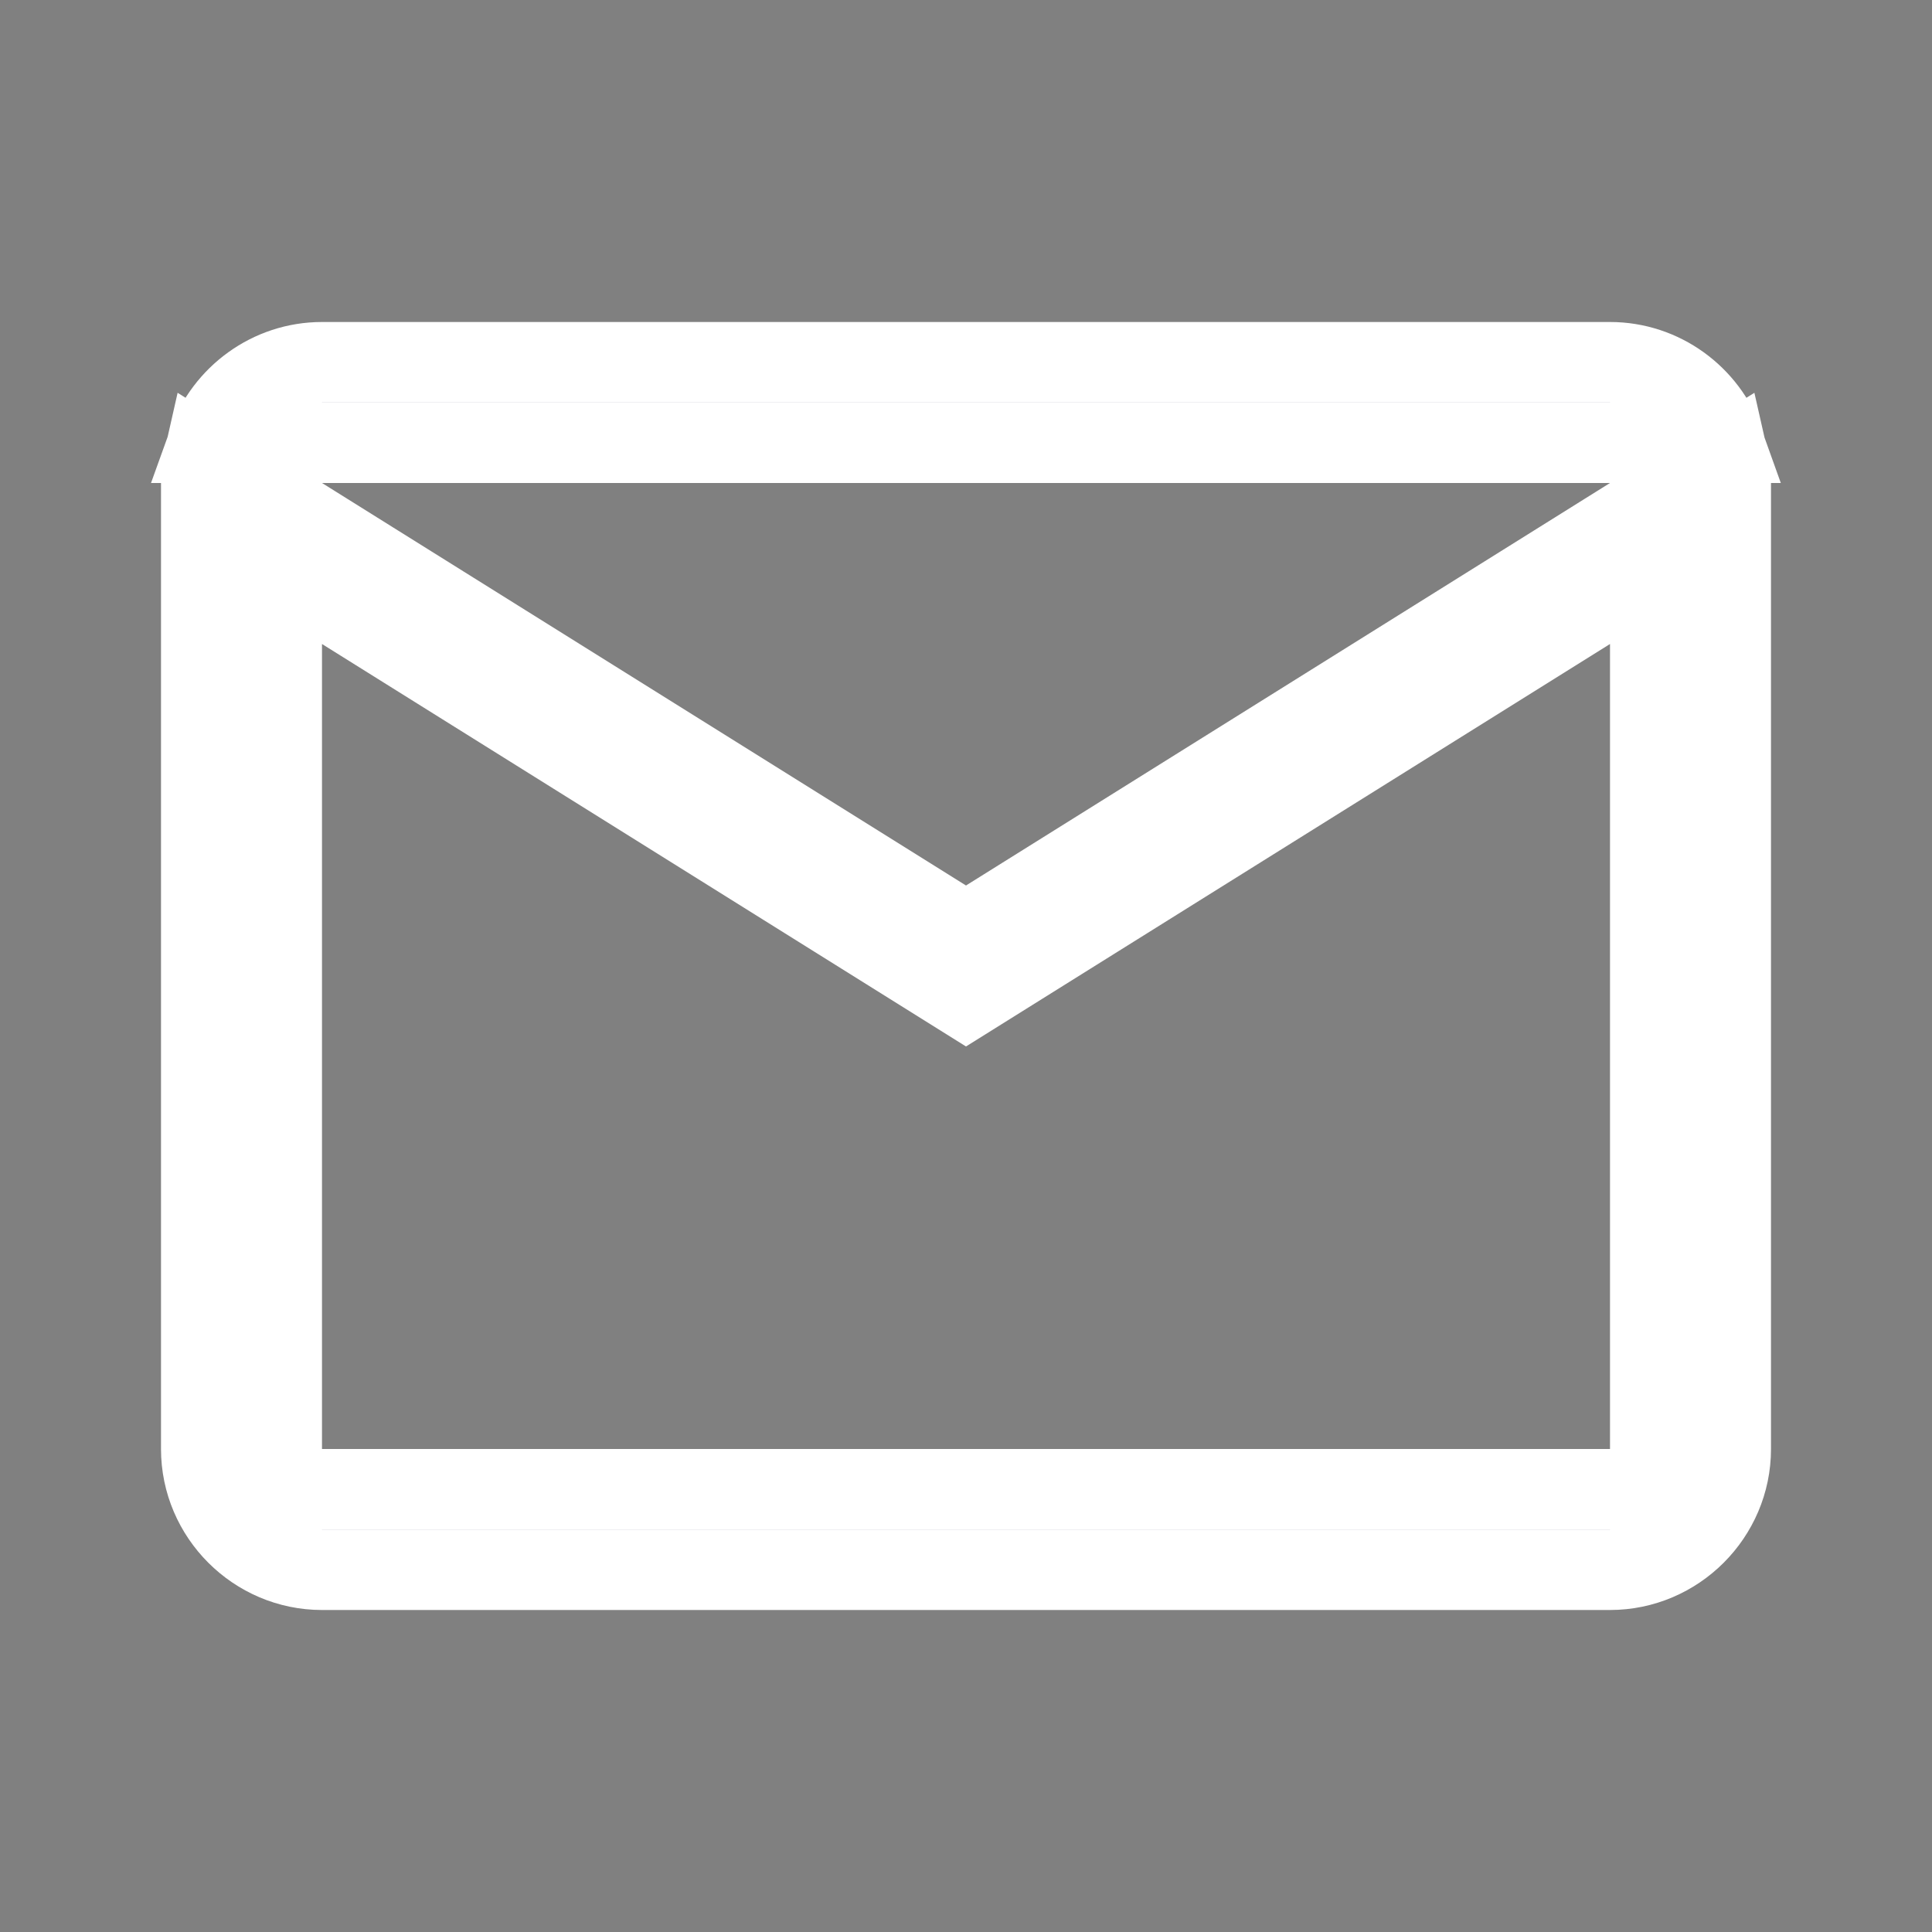 <svg width="24" height="24" viewBox="0 0 24 24" fill="none" xmlns="http://www.w3.org/2000/svg">
<rect x="0" y="0" width="24" height="24" fill="#808080" stroke="none"/>
<path d="M20.265 6.424L21.464 5.675C21.488 5.779 21.5 5.888 21.5 6V18C21.5 18.824 20.824 19.5 20 19.5H4C3.176 19.5 2.5 18.824 2.5 18V6C2.5 5.888 2.512 5.779 2.536 5.675L3.735 6.424L11.735 11.424L12 11.59L12.265 11.424L20.265 6.424ZM21.413 5.5H20H4H2.586C2.794 4.919 3.351 4.5 4 4.5H20C20.649 4.5 21.206 4.919 21.413 5.5ZM20 18.5H20.5V18V8V7.098L19.735 7.576L12 12.41L4.265 7.576L3.5 7.098V8V18V18.5H4H20Z" fill="#141249"/>
<path d="M20.265 6.424L21.464 5.675C21.488 5.779 21.5 5.888 21.5 6V18C21.5 18.824 20.824 19.5 20 19.5H4C3.176 19.5 2.5 18.824 2.5 18V6C2.5 5.888 2.512 5.779 2.536 5.675L3.735 6.424L11.735 11.424L12 11.59L12.265 11.424L20.265 6.424ZM21.413 5.5H20H4H2.586C2.794 4.919 3.351 4.5 4 4.5H20C20.649 4.5 21.206 4.919 21.413 5.5ZM20 18.5H20.5V18V8V7.098L19.735 7.576L12 12.41L4.265 7.576L3.5 7.098V8V18V18.5H4H20Z" fill="black" fill-opacity="0.2"/>
<path d="M20.265 6.424L21.464 5.675C21.488 5.779 21.5 5.888 21.5 6V18C21.5 18.824 20.824 19.5 20 19.5H4C3.176 19.5 2.5 18.824 2.5 18V6C2.5 5.888 2.512 5.779 2.536 5.675L3.735 6.424L11.735 11.424L12 11.59L12.265 11.424L20.265 6.424ZM21.413 5.5H20H4H2.586C2.794 4.919 3.351 4.5 4 4.5H20C20.649 4.5 21.206 4.919 21.413 5.5ZM20 18.5H20.5V18V8V7.098L19.735 7.576L12 12.41L4.265 7.576L3.5 7.098V8V18V18.5H4H20Z" stroke="white"/>
</svg>
